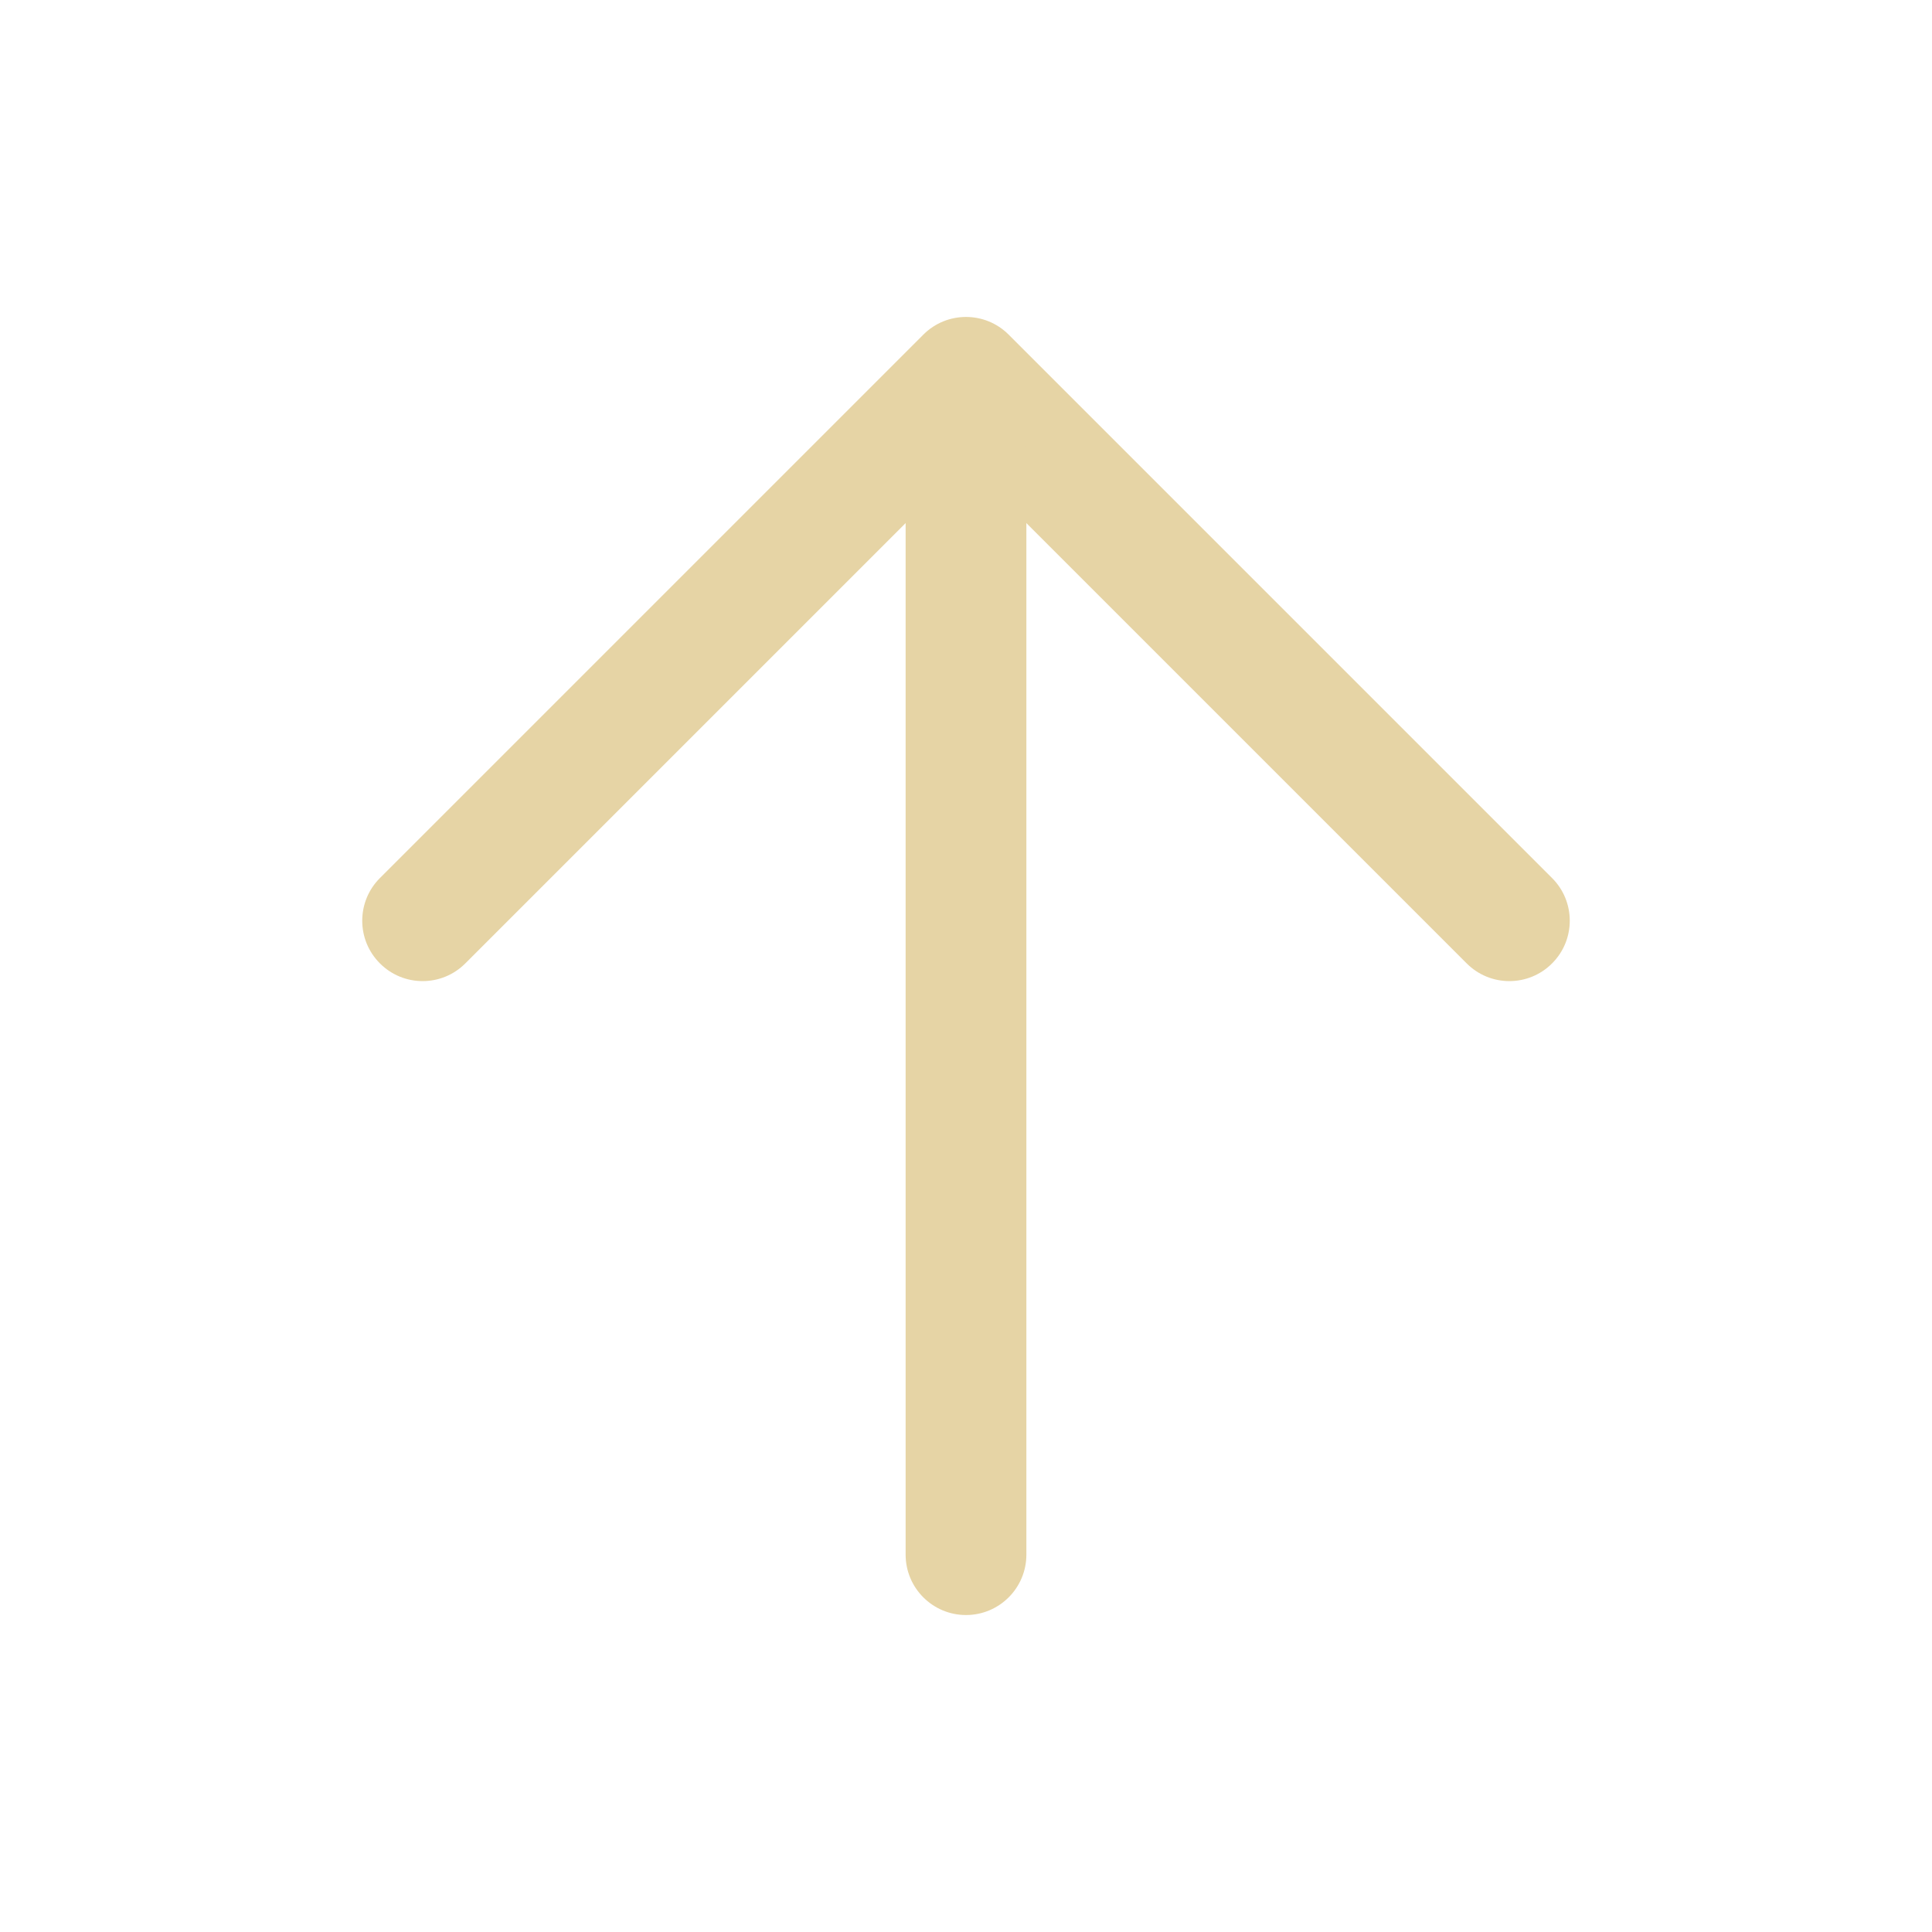 <?xml version="1.0" encoding="UTF-8"?> <svg xmlns="http://www.w3.org/2000/svg" id="ww-set2-arrow-up" width="100%" height="100%" viewBox="0 0 32 32" fill="rgb(230, 212, 165)"><path fill-rule="evenodd" clip-rule="evenodd" d="M15.293 5.543C15.683 5.152 16.317 5.152 16.707 5.543L25.707 14.543C26.098 14.933 26.098 15.567 25.707 15.957C25.317 16.348 24.683 16.348 24.293 15.957L16 7.664L7.707 15.957C7.317 16.348 6.683 16.348 6.293 15.957C5.902 15.567 5.902 14.933 6.293 14.543L15.293 5.543Z"></path><path fill-rule="evenodd" clip-rule="evenodd" d="M16 6.5C16.552 6.5 17 6.948 17 7.5V25.75C17 26.302 16.552 26.75 16 26.75C15.448 26.75 15 26.302 15 25.75V7.5C15 6.948 15.448 6.5 16 6.5Z"></path></svg> 